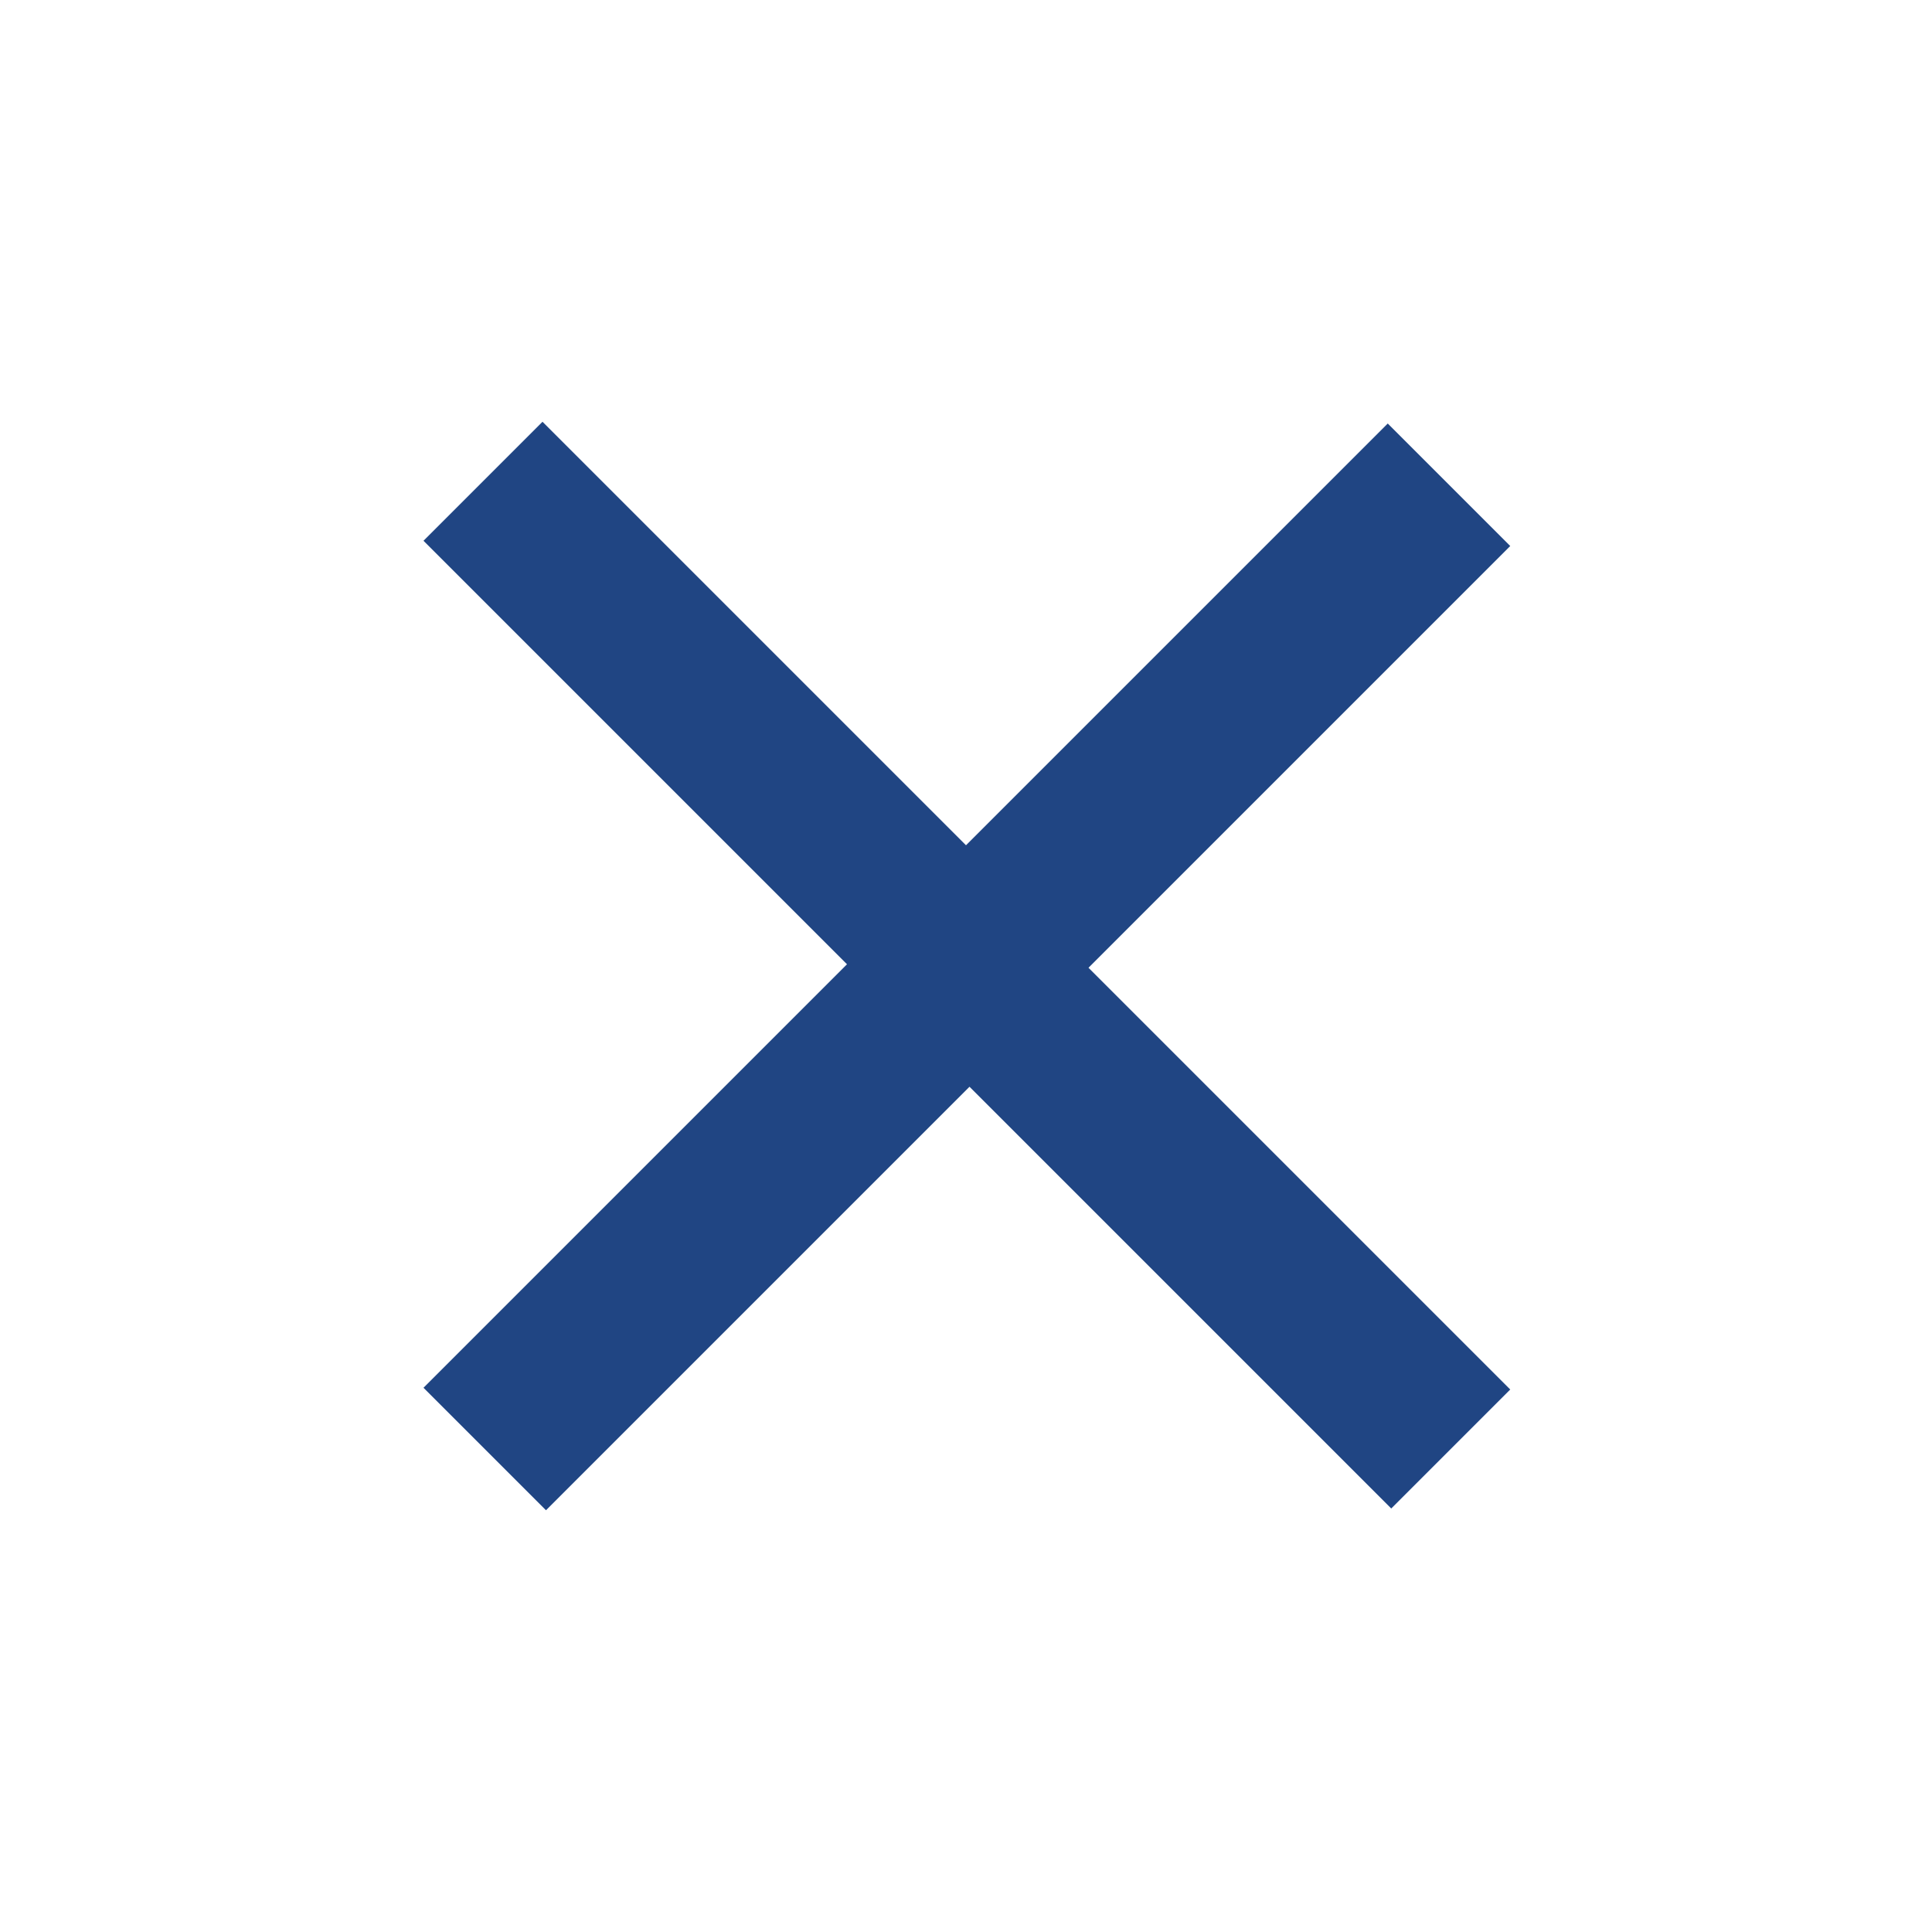 <svg xmlns="http://www.w3.org/2000/svg" width="51.523" height="51.523" viewBox="0 0 51.523 51.523">
  <path id="パス_1" data-name="パス 1" d="M23.958-15.972H39.864V-20.46H23.958V-36.366h-4.62V-20.46H3.366v4.488H19.338V0h4.62Z" transform="translate(-2.38 23.335) rotate(45)" fill="#204583"/>
</svg>
